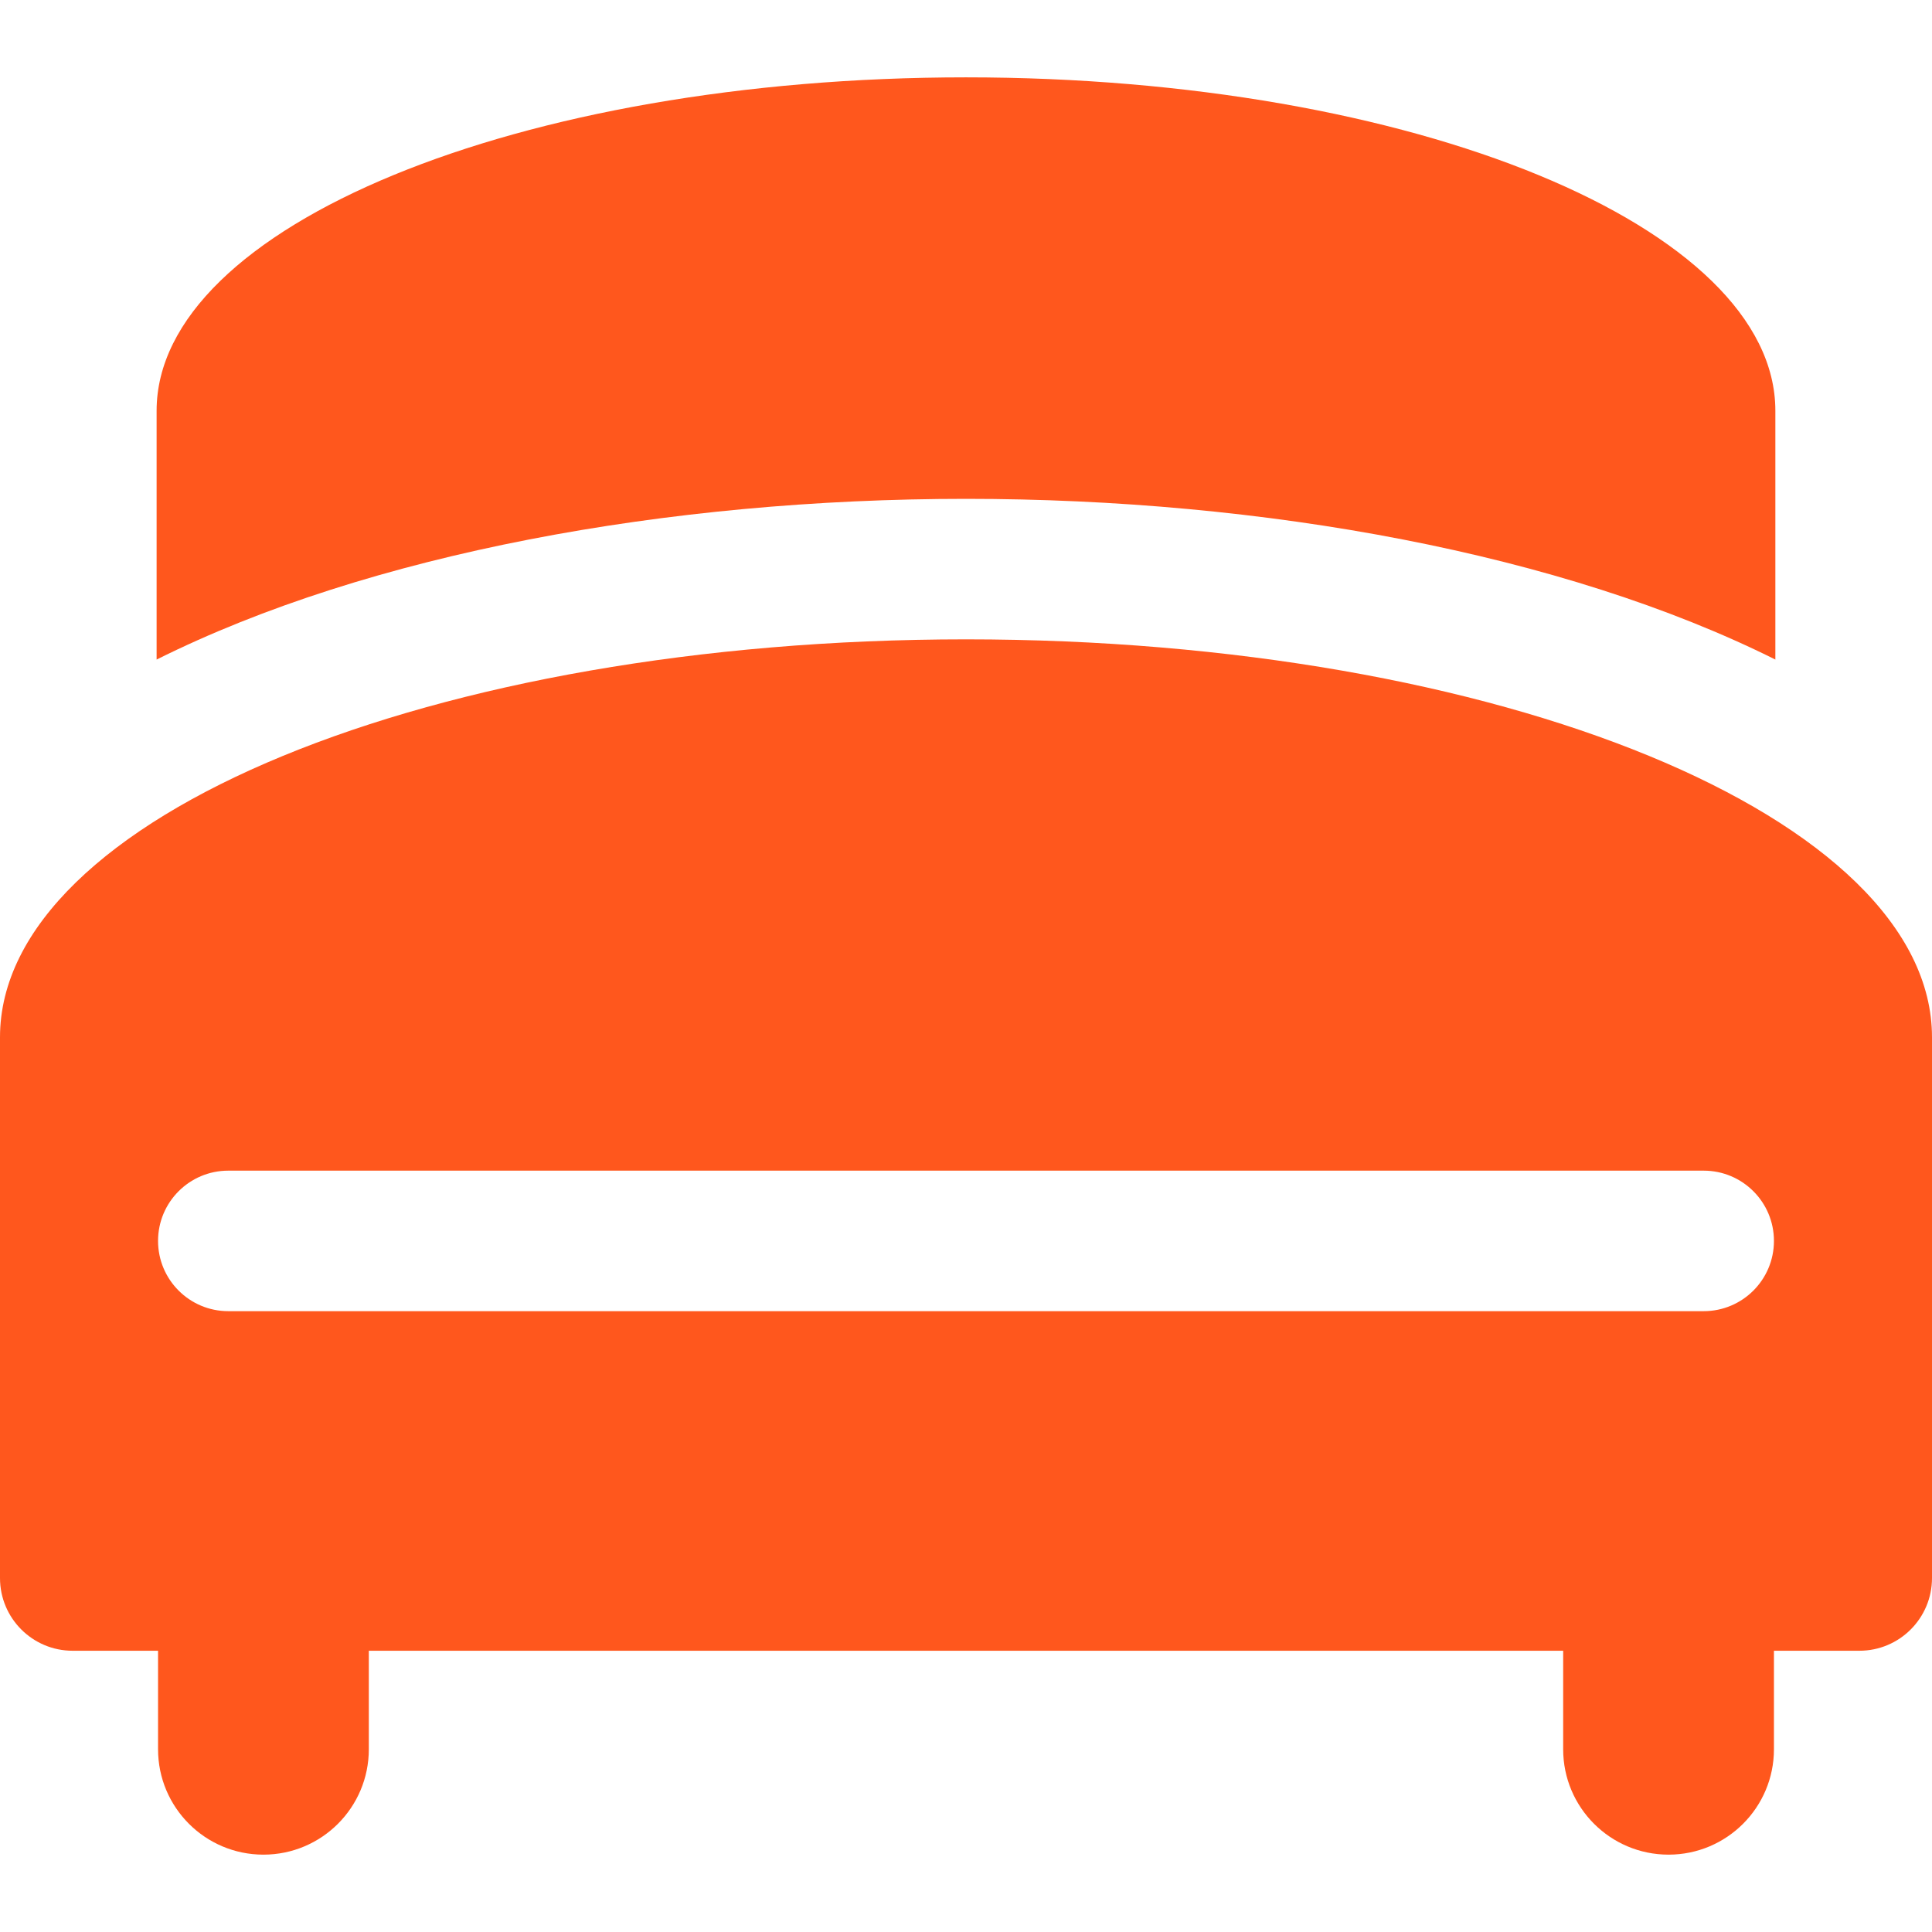 <svg xmlns="http://www.w3.org/2000/svg" xmlns:xlink="http://www.w3.org/1999/xlink" version="1.1" id="Capa_1" x="0px" y="0px" viewBox="0 0 490.101 490.101" style="enable-background:new 0 0 490.101 490.101;" xml:space="preserve">
<g id="XMLID_338_">
	<path id="XMLID_342_" d="M450.366,167.315v-63.118c0-46.712-91.926-84.575-205.316-84.575c-113.39,0-205.322,37.863-205.322,84.575   v63.118c53.854-26.882,129.736-40.771,205.322-40.771C320.639,126.544,396.52,140.433,450.366,167.315z" fill="#ff571d"/>
	<path id="XMLID_339_" d="M245.05,162.187C109.717,162.187,0,207.379,0,263.133v137.181c0,10.189,8.247,18.441,18.426,18.441h21.668   v24.992c0,14.766,11.978,26.732,26.73,26.732c14.764,0,26.738-11.966,26.738-26.732v-24.992h302.975v24.992   c0,14.766,11.976,26.732,26.732,26.732c14.763,0,26.737-11.966,26.737-26.732v-24.992h21.668c10.182,0,18.427-8.253,18.427-18.441   V263.133C490.101,207.379,380.383,162.187,245.05,162.187z M432.178,332.611H57.913c-9.845,0-17.819-7.978-17.819-17.823   c0-9.842,7.975-17.822,17.819-17.822h374.265c9.857,0,17.828,7.98,17.828,17.822C450.006,324.632,442.035,332.611,432.178,332.611z   " fill="#ff571d"/>
</g>
<g>
</g>
<g>
</g>
<g>
</g>
<g>
</g>
<g>
</g>
<g>
</g>
<g>
</g>
<g>
</g>
<g>
</g>
<g>
</g>
<g>
</g>
<g>
</g>
<g>
</g>
<g>
</g>
<g>
</g>
</svg>